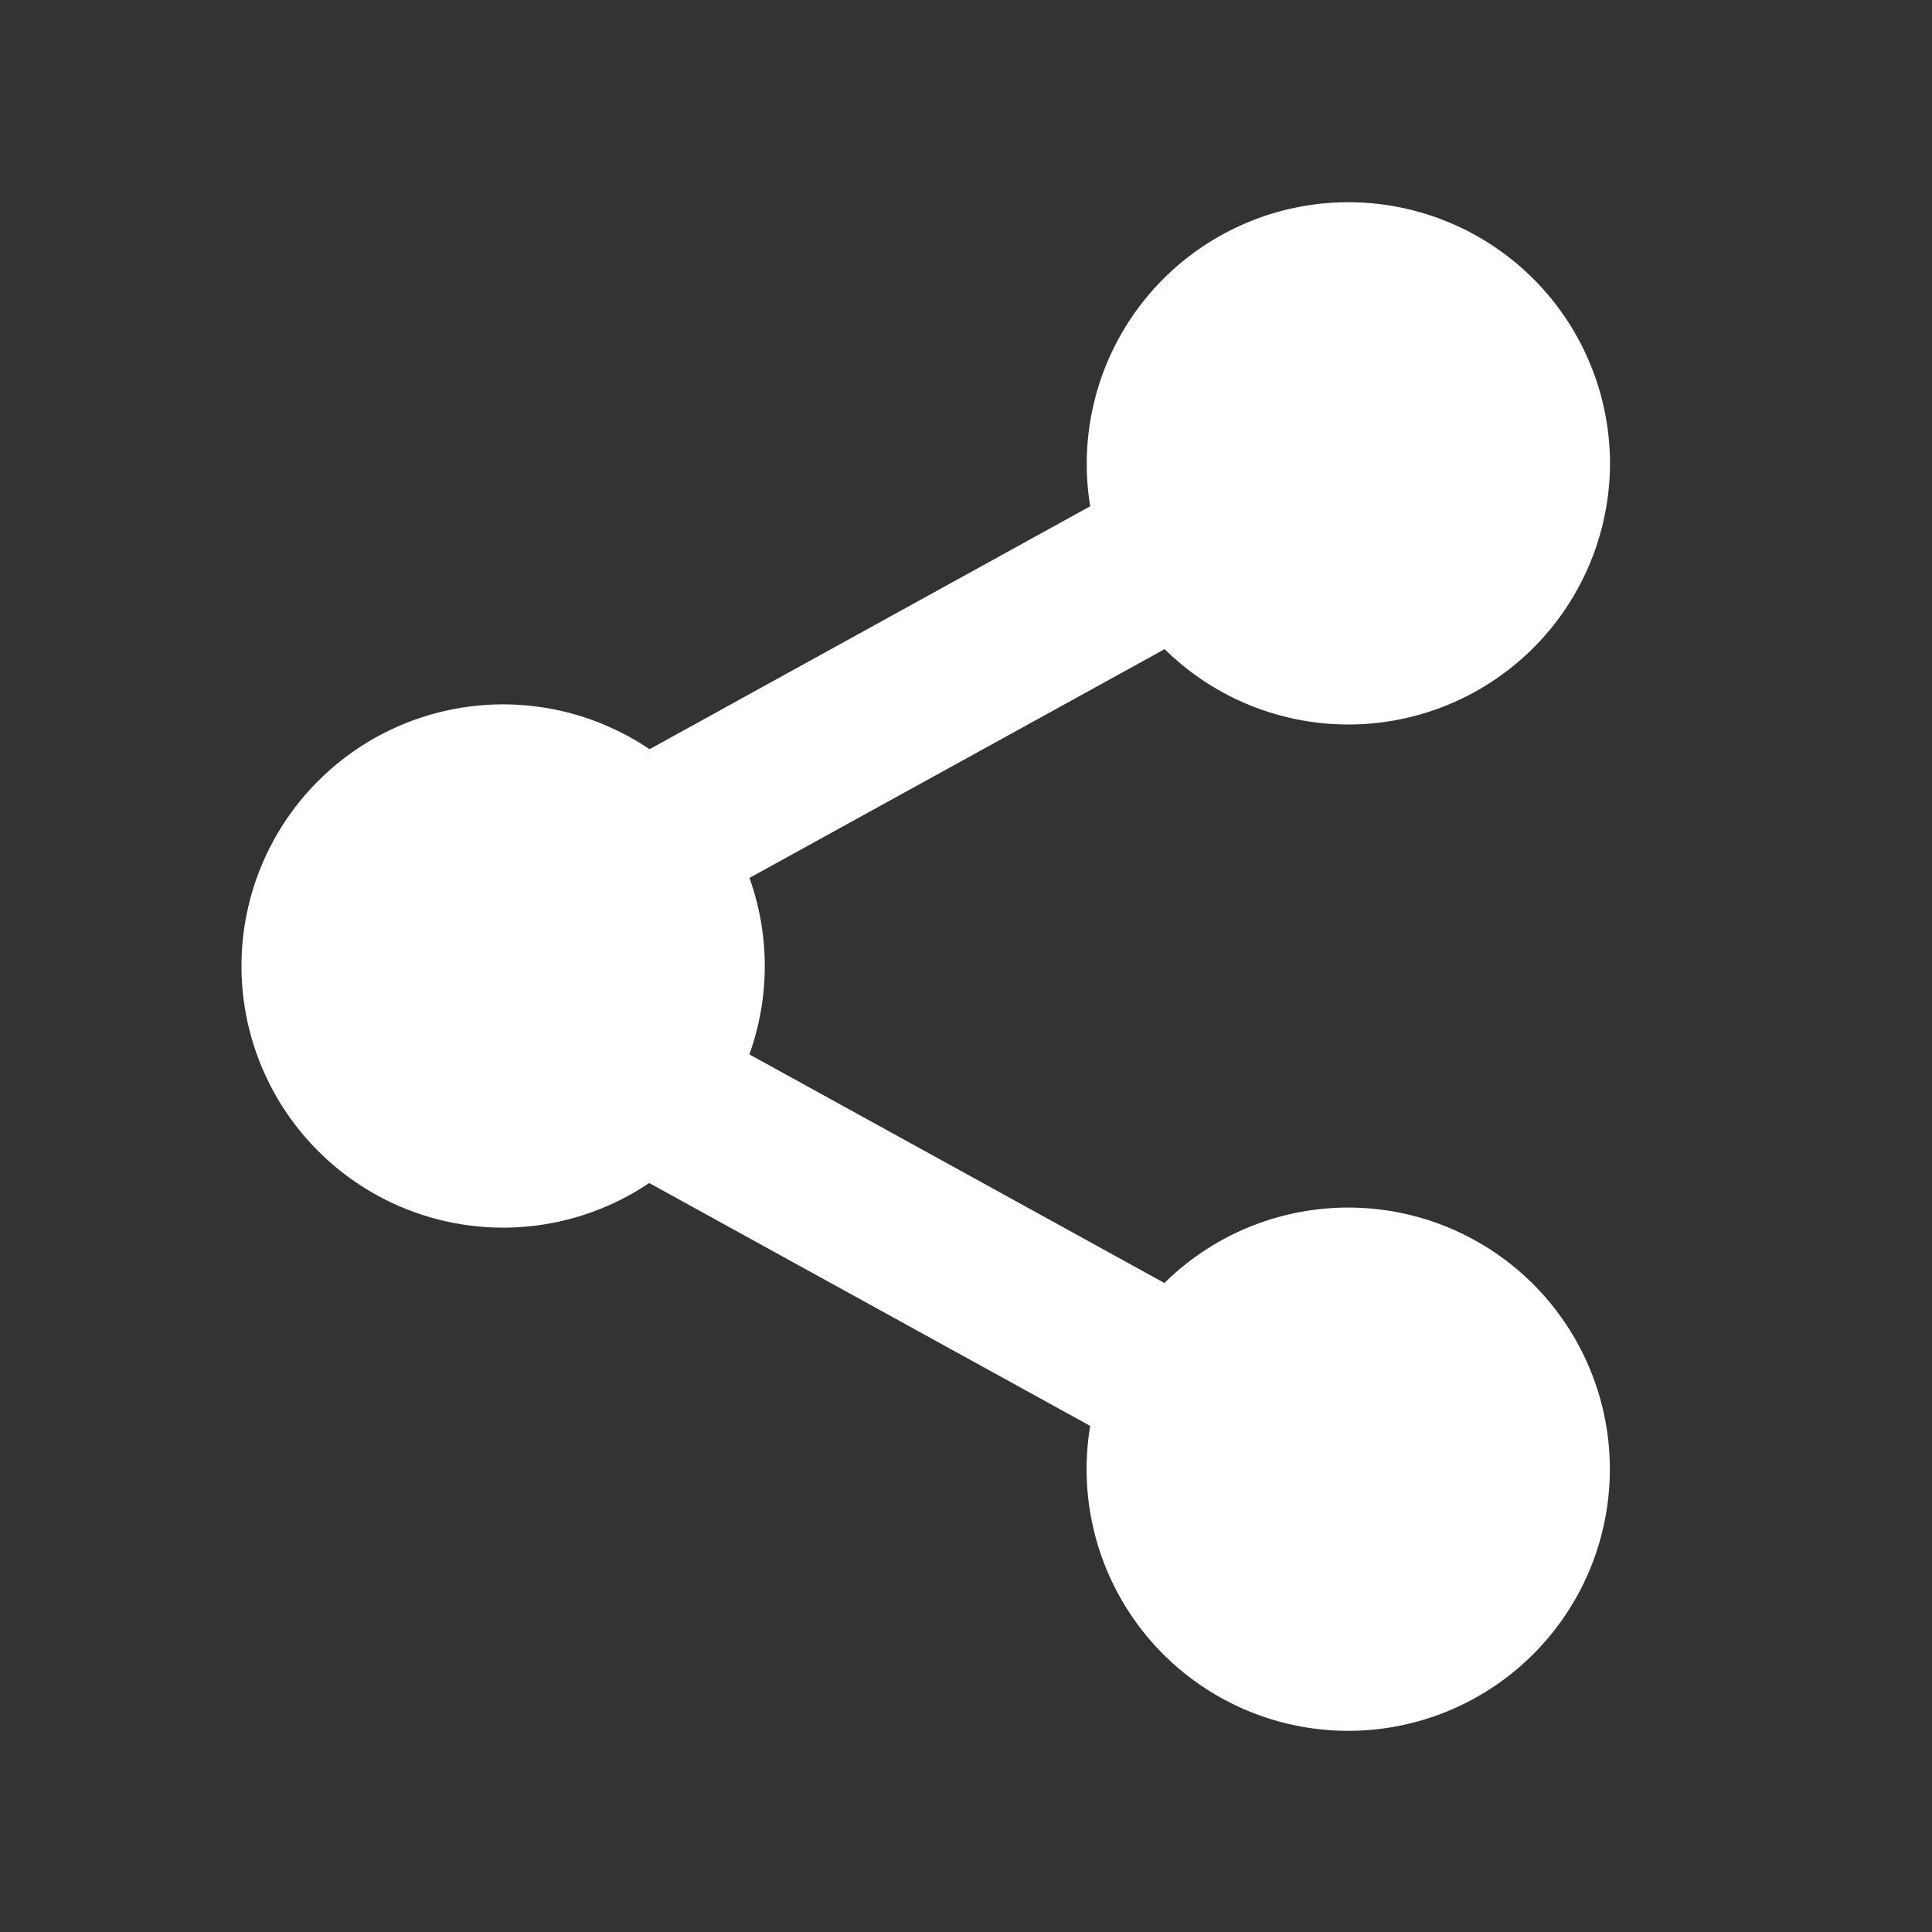 <!DOCTYPE svg PUBLIC "-//W3C//DTD SVG 1.1//EN" "http://www.w3.org/Graphics/SVG/1.1/DTD/svg11.dtd">
<!-- Uploaded to: SVG Repo, www.svgrepo.com, Transformed by: SVG Repo Mixer Tools -->
<svg width="800px" height="800px" viewBox="0 0 24 24" fill="none" xmlns="http://www.w3.org/2000/svg">
<rect x="0" y="0" width="24" height="24" fill="#333333" stroke="none"/>
<g id="SVGRepo_bgCarrier" stroke-width="0"/>
<g id="SVGRepo_tracerCarrier" stroke-linecap="round" stroke-linejoin="round"/>
<g id="SVGRepo_iconCarrier">
<path fill-rule="evenodd" clip-rule="evenodd" d="M20 5.75a3.25 3.25 0 0 1-5.532 2.314L9.31 10.906a3.245 3.245 0 0 1-.001 2.192l5.156 2.84a3.25 3.25 0 1 1-.922 1.775l-5.478-3.017a3.25 3.25 0 1 1 .004-5.389l5.474-3.018A3.25 3.25 0 1 1 20 5.75z" fill="#ffffff"/>
</g>
</svg>